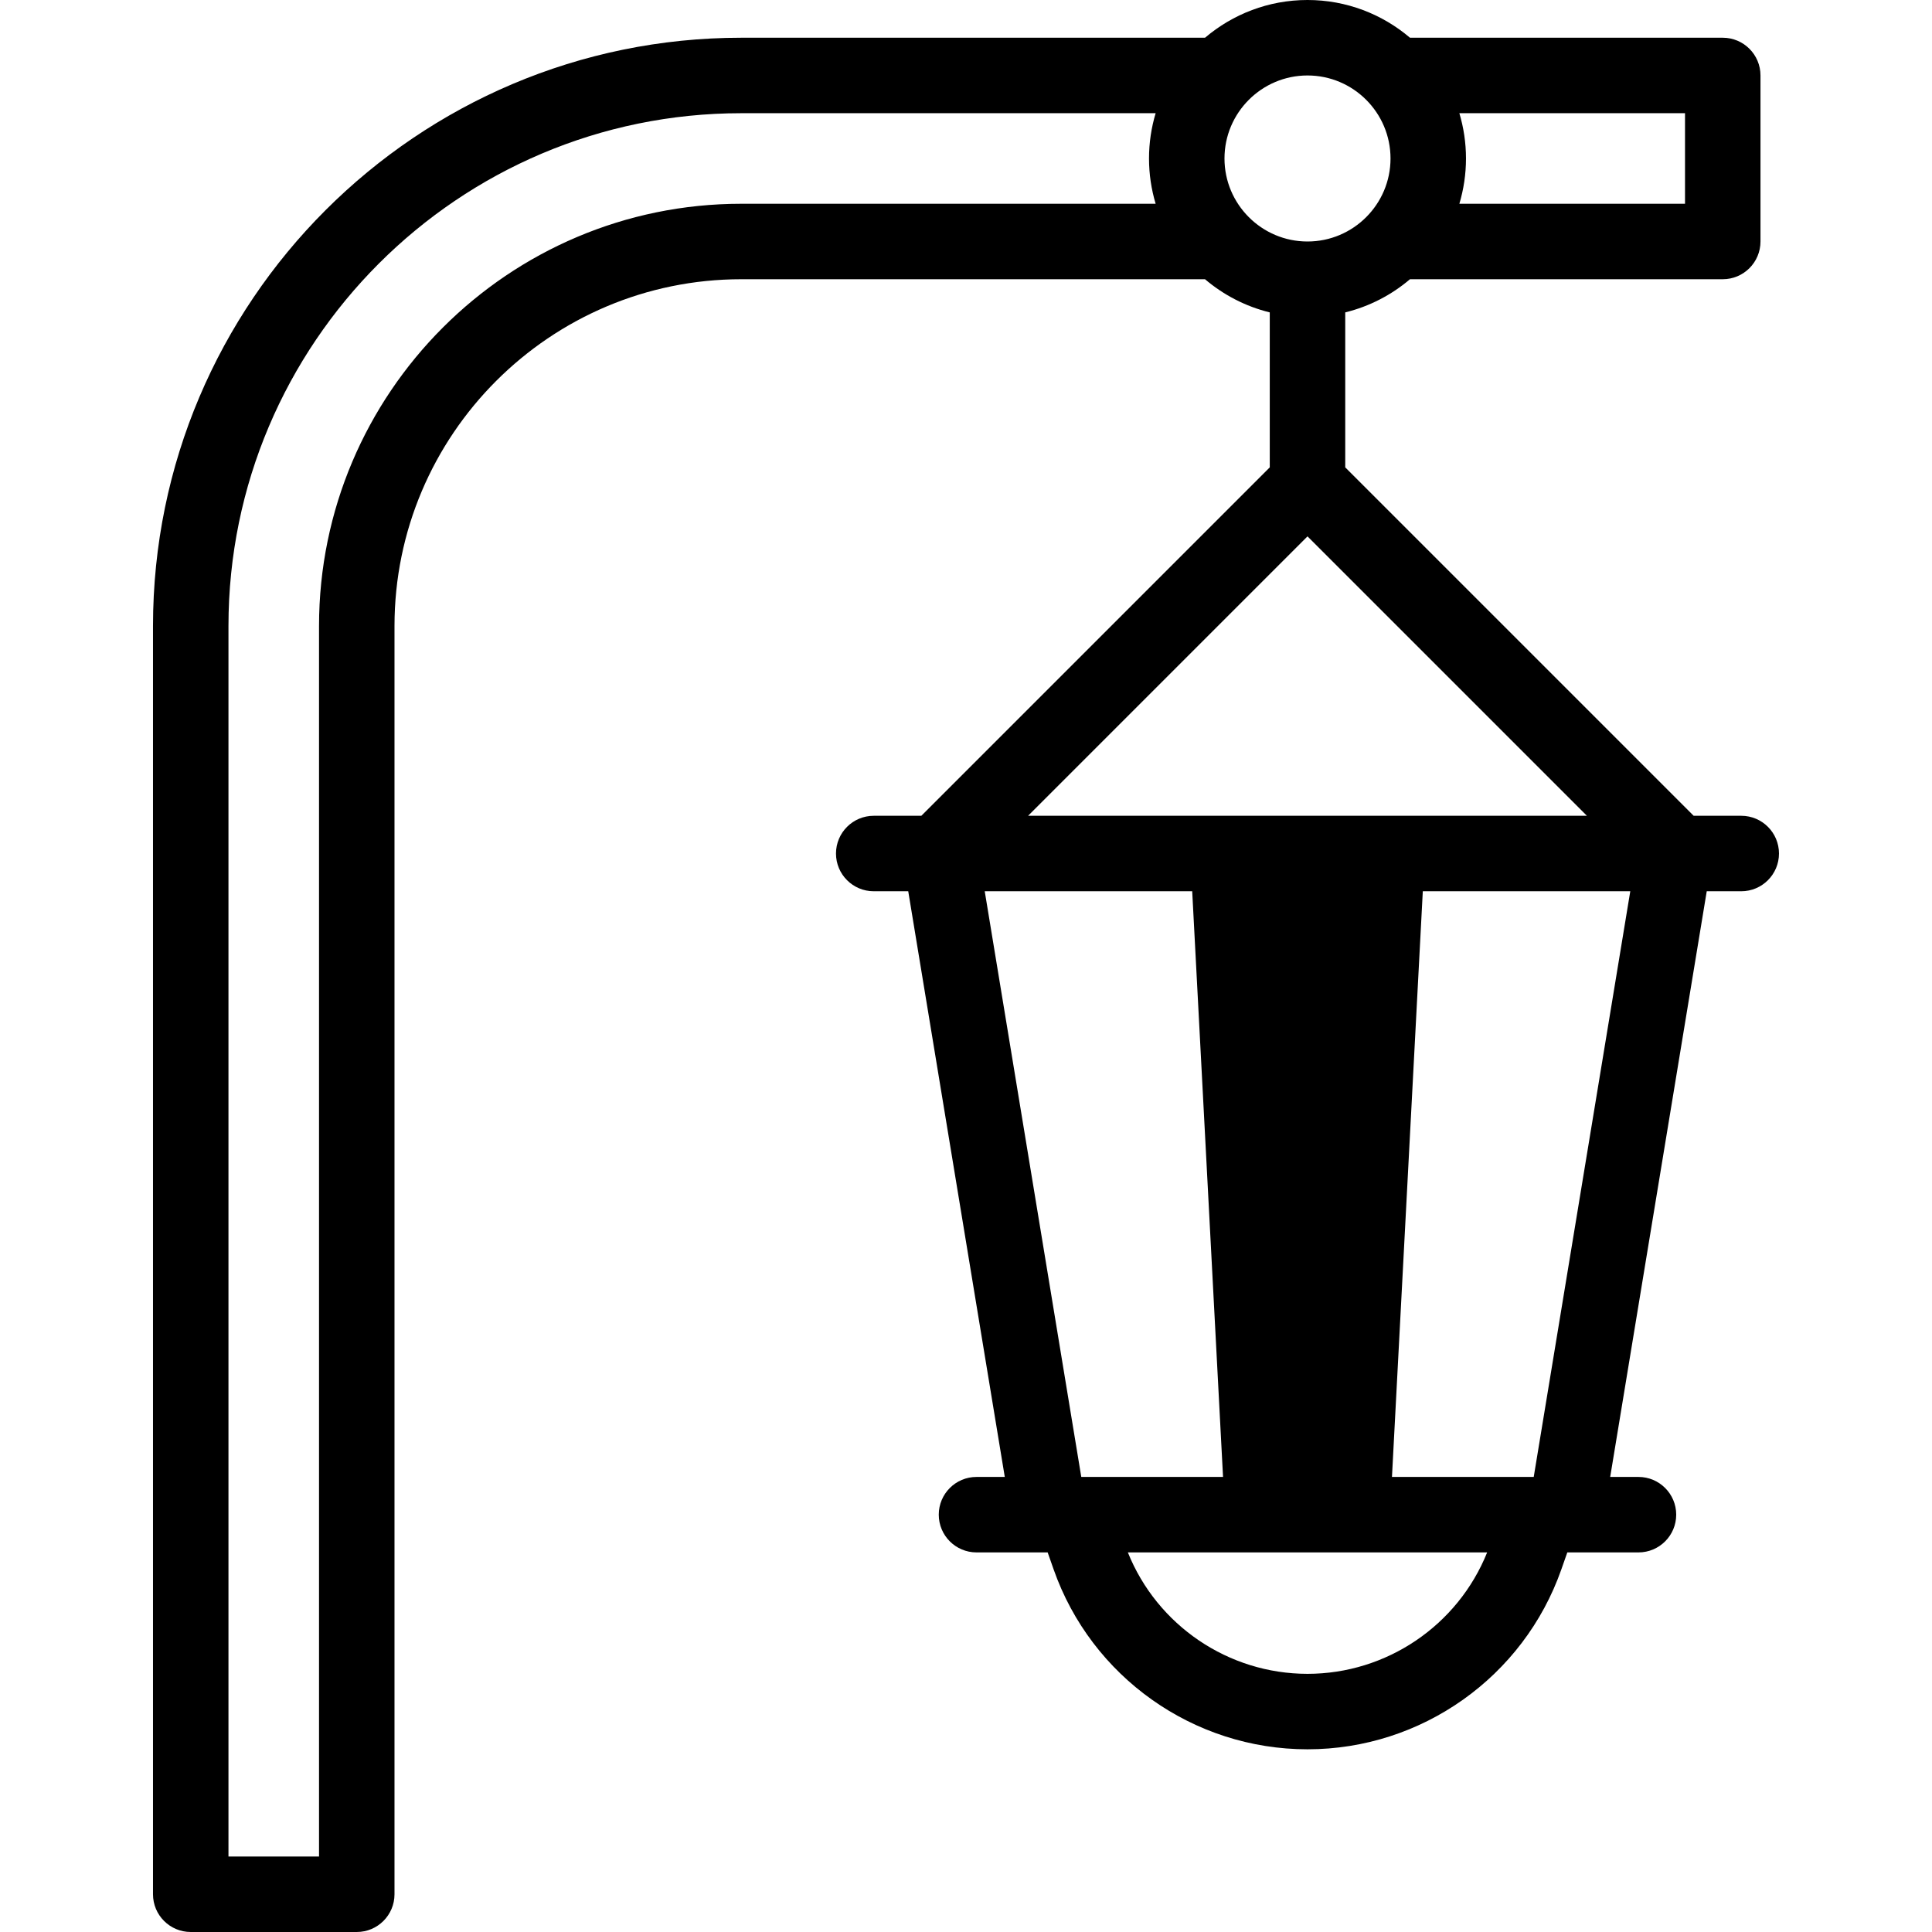 <svg id="Capa_1" enable-background="new 0 0 512 512" height="512" viewBox="0 0 512 512" width="512" xmlns="http://www.w3.org/2000/svg"><g><path d="m461.454 216.192h-12.618l-92.335-92.335v-41.07c6.425-1.576 12.271-4.632 17.159-8.788h82.886c5.522 0 10-4.478 10-10v-43.999c0-5.522-4.478-10-10-10h-82.886c-7.329-6.229-16.809-10-27.159-10s-19.831 3.771-27.159 10h-122.899c-85.962 0-155.897 69.936-155.897 155.897v336.103c0 5.522 4.478 10 10 10h44c5.522 0 10-4.478 10-10v-336.103c0-50.673 41.225-91.897 91.897-91.897h122.898c4.889 4.155 10.734 7.212 17.159 8.788v41.07l-92.335 92.335h-12.618c-5.522 0-10 4.478-10 10s4.478 10 10 10h9.145l25.586 155.211h-7.495c-5.522 0-10 4.478-10 10s4.478 10 10 10h18.858l1.584 4.51c10.019 28.512 37.054 47.669 67.274 47.669s57.256-19.157 67.274-47.67l1.584-4.509h18.858c5.522 0 10-4.478 10-10s-4.478-10-10-10h-7.495l25.586-155.211h9.145c5.522 0 10-4.478 10-10s-4.474-10.001-9.997-10.001zm-74.709-186.192h59.801v24h-59.801c1.136-3.805 1.756-7.831 1.756-12s-.619-8.195-1.756-12zm-80.488 24h-109.814c-61.7 0-111.897 50.197-111.897 111.897v326.103h-24v-326.103c0-74.934 60.963-135.897 135.897-135.897h109.813c-1.136 3.805-1.756 7.831-1.756 12s.62 8.195 1.757 12zm18.244-12c0-12.131 9.869-22 22-22s22 9.869 22 22-9.869 22-22 22-22-9.869-22-22zm22 100.143 74.05 74.05h-148.1zm-59.952 249.26-25.586-155.211h54.982l8.172 155.211zm59.952 52.179c-20.986 0-39.838-12.84-47.607-32.179h95.215c-7.77 19.34-26.622 32.179-47.608 32.179zm59.952-52.179h-37.568l8.172-155.211h54.982z"/></g></svg>